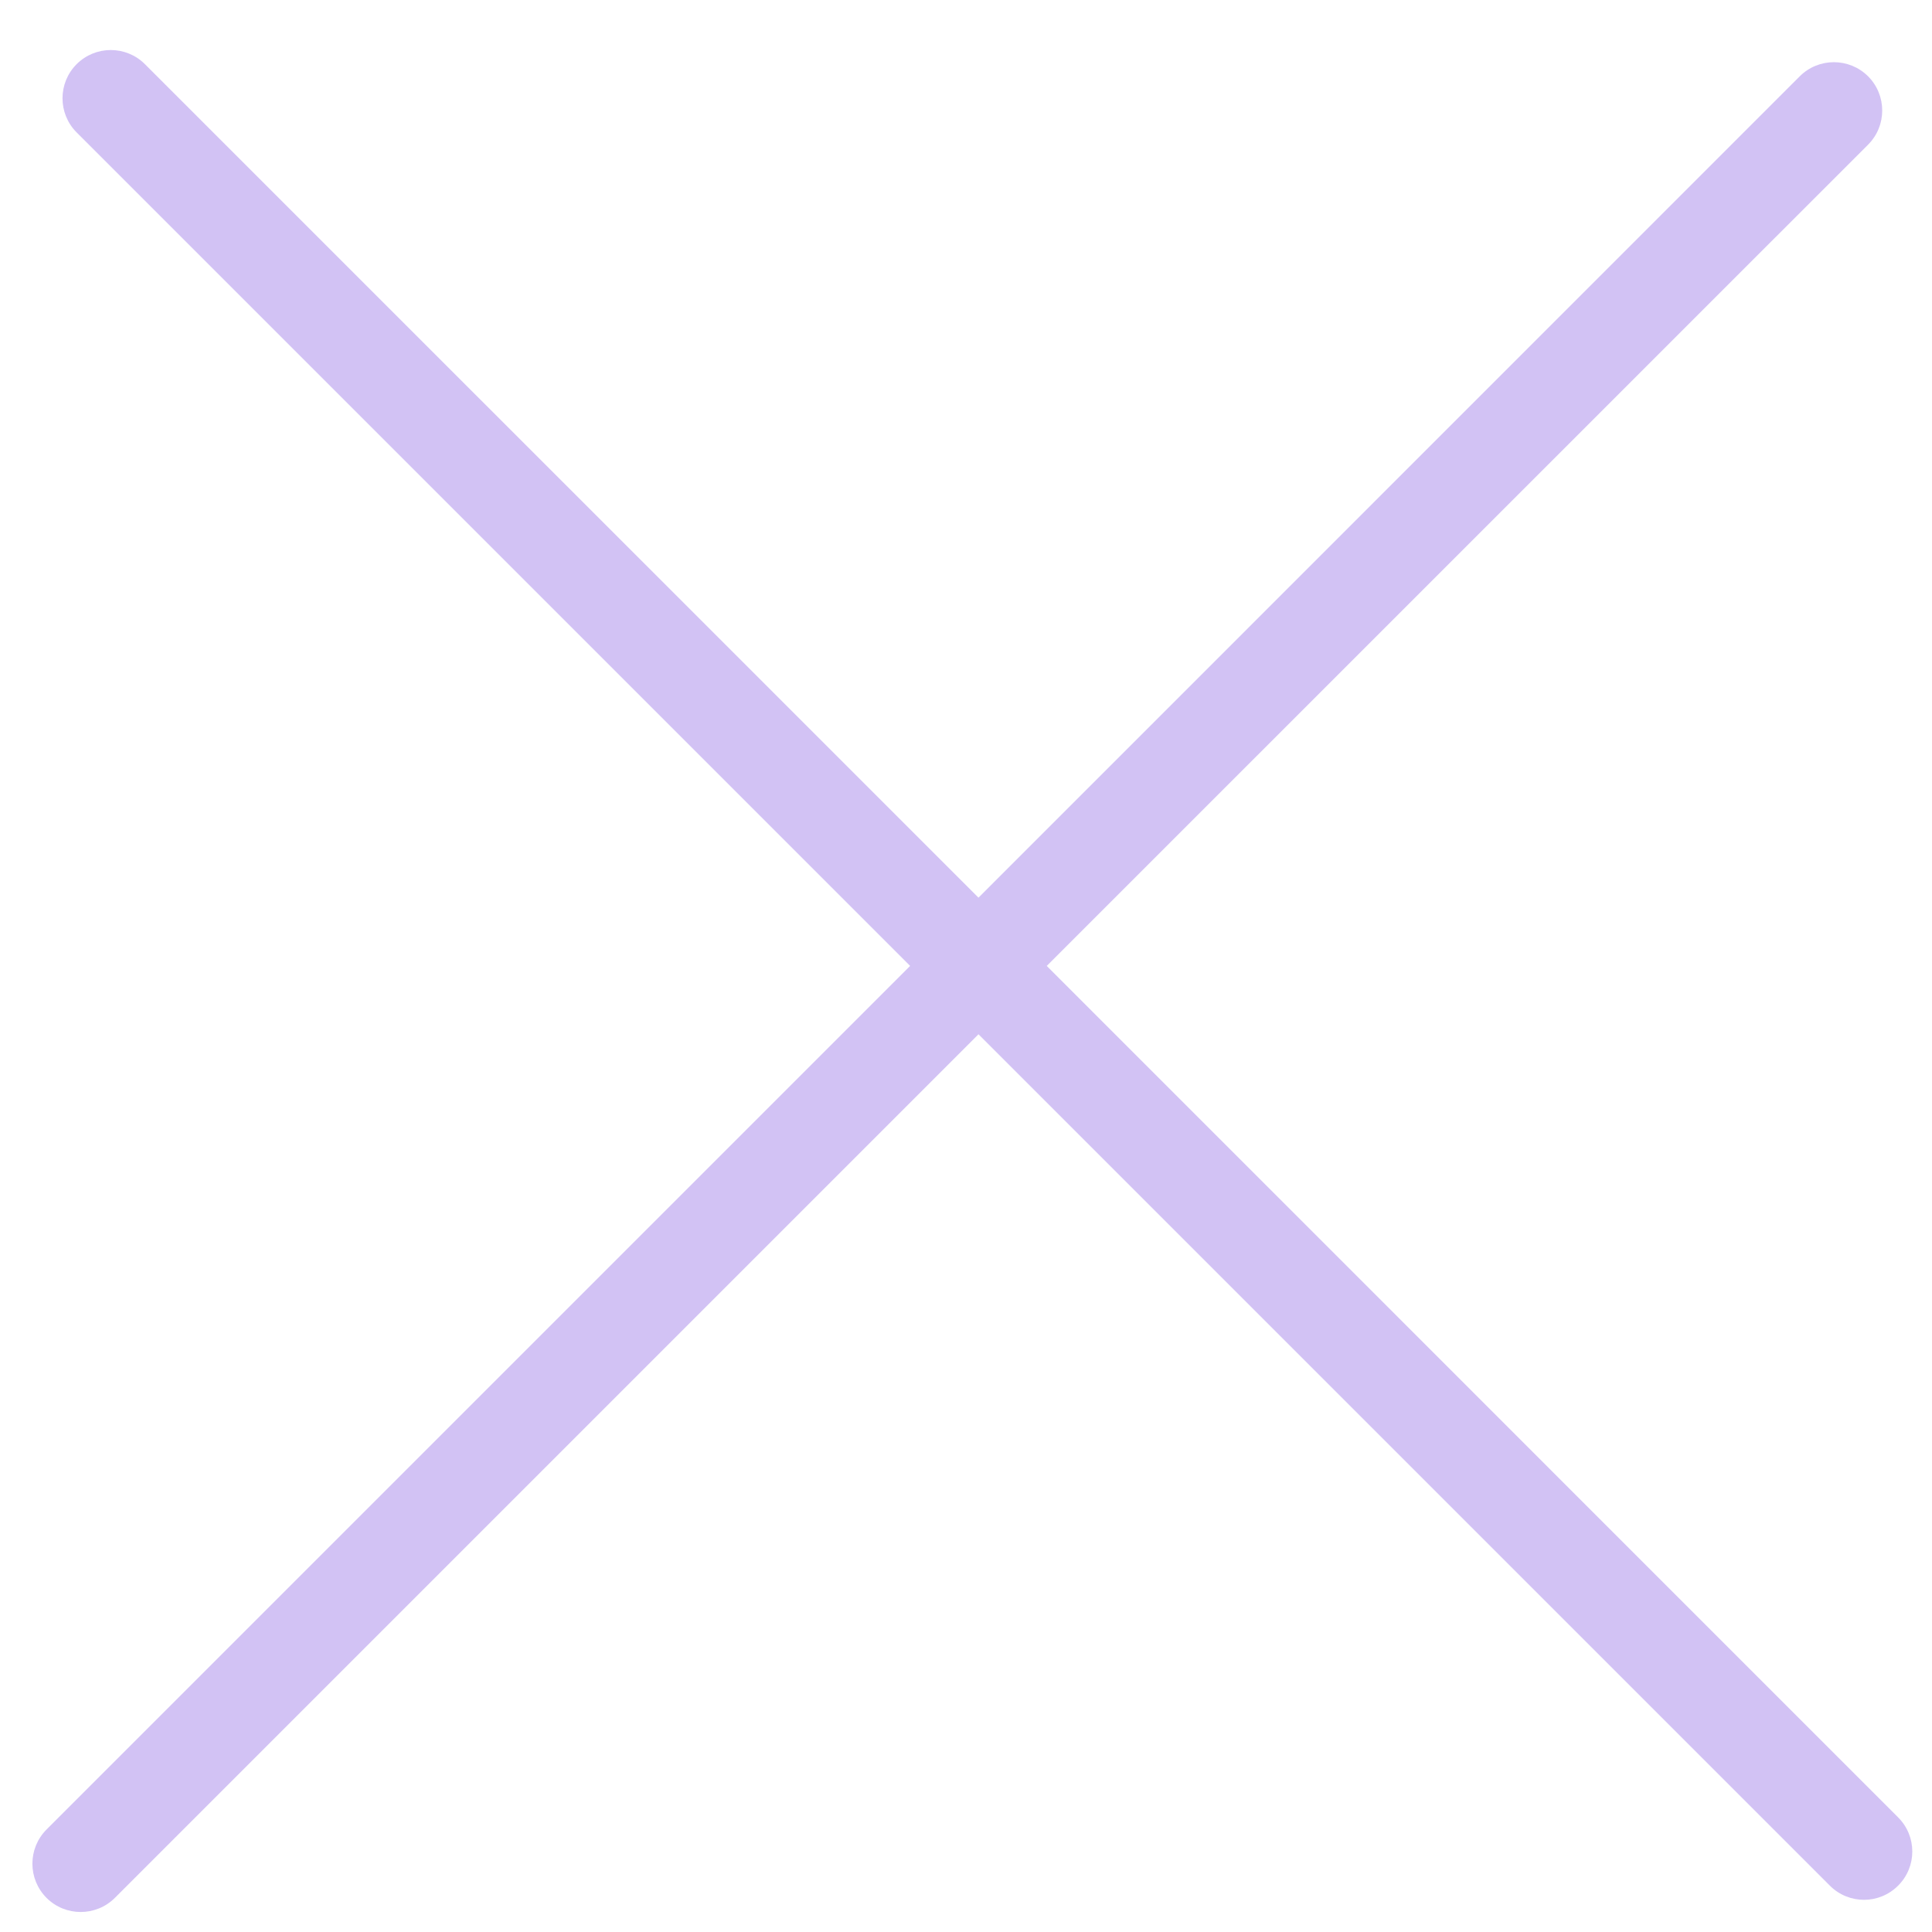<?xml version="1.0" encoding="UTF-8"?> <svg xmlns="http://www.w3.org/2000/svg" width="24" height="24" viewBox="0 0 24 24" fill="none"> <path fill-rule="evenodd" clip-rule="evenodd" d="M22.731 23.424C22.965 23.659 23.345 23.659 23.579 23.424C23.814 23.19 23.814 22.81 23.579 22.576L13.003 11.999L23.206 1.797C23.44 1.563 23.44 1.183 23.206 0.948C22.971 0.714 22.591 0.714 22.357 0.948L12.155 11.151L1.8 0.797C1.566 0.563 1.186 0.563 0.952 0.797C0.718 1.031 0.718 1.411 0.952 1.645L11.306 11.999L0.578 22.727C0.344 22.962 0.344 23.341 0.578 23.576C0.812 23.81 1.192 23.81 1.427 23.576L12.155 12.848L22.731 23.424Z" fill="#6833DA" fill-opacity="0.3"></path> </svg> 